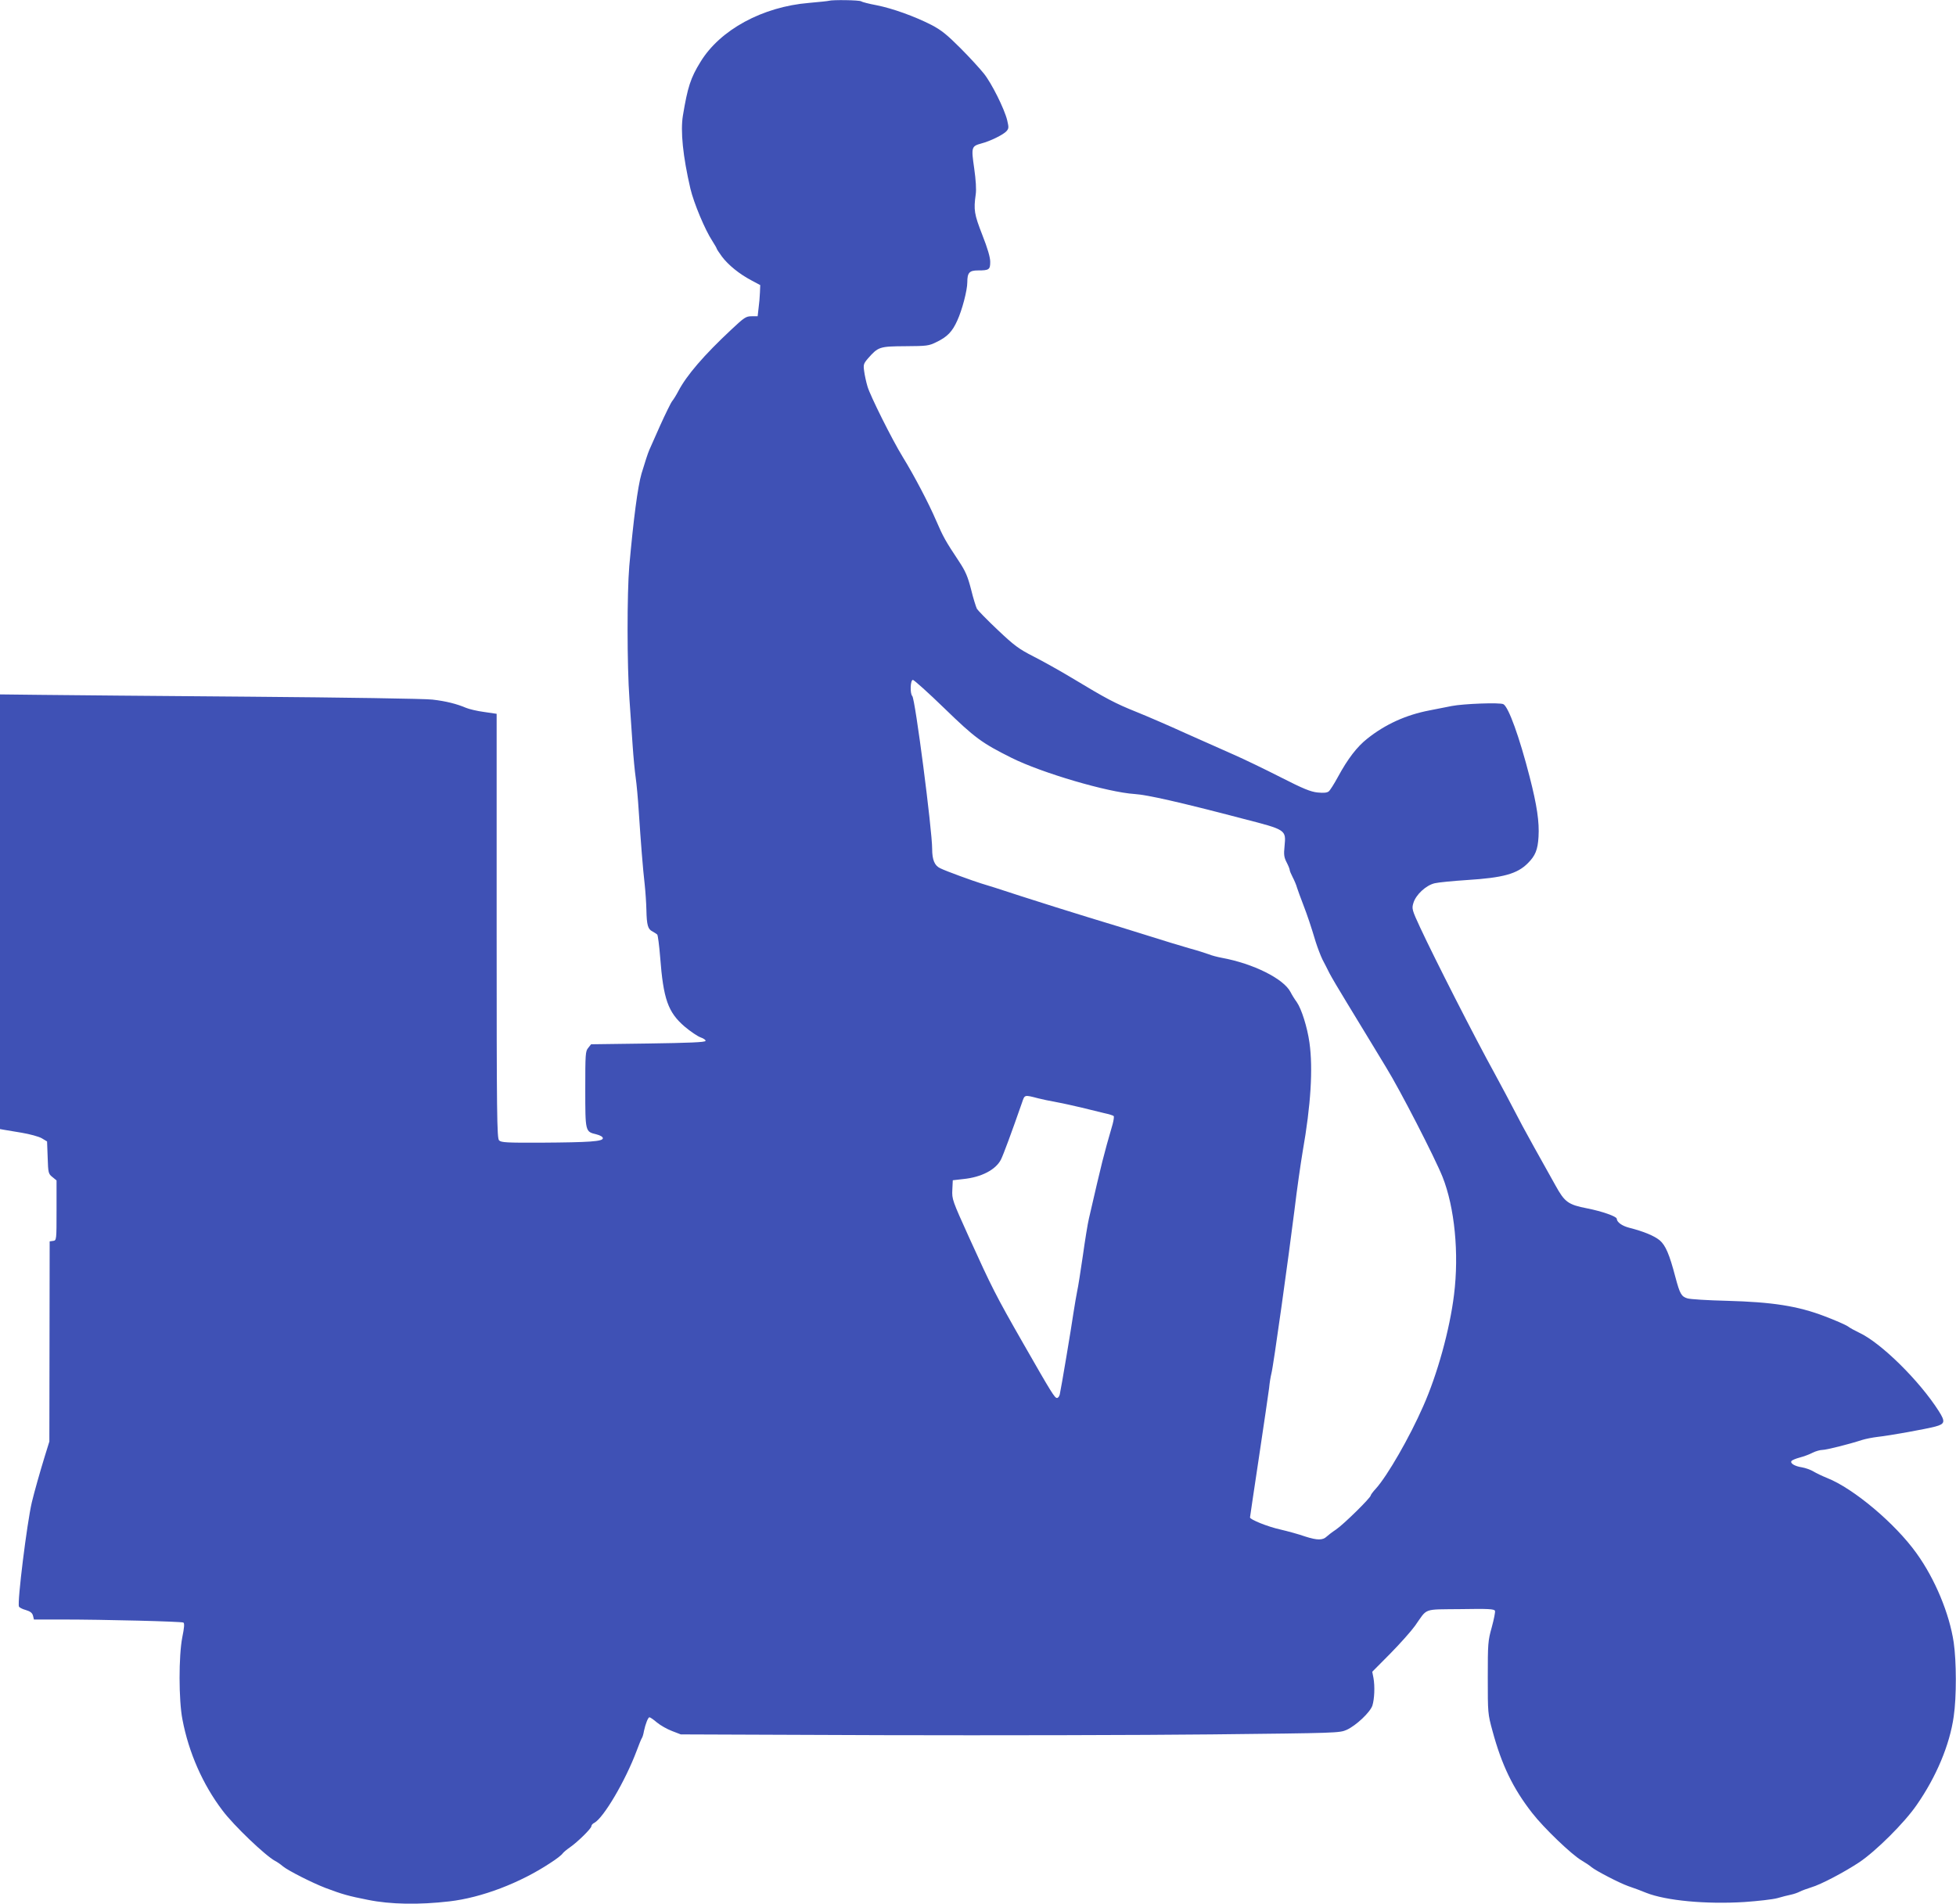 <?xml version="1.0" standalone="no"?>
<!DOCTYPE svg PUBLIC "-//W3C//DTD SVG 20010904//EN"
 "http://www.w3.org/TR/2001/REC-SVG-20010904/DTD/svg10.dtd">
<svg version="1.0" xmlns="http://www.w3.org/2000/svg"
 width="1280pt" height="1246pt" viewBox="0 0 1280 1246"
 preserveAspectRatio="xMidYMid meet">
<g transform="translate(0,1246) scale(0.1,-0.1)"
fill="#3f51b5" stroke="none">
<path d="M5425 12455 c-5 -2 -64 -8 -131 -14 -304 -25 -582 -176 -710 -386
-65 -105 -84 -165 -115 -351 -17 -102 0 -268 49 -479 22 -93 95 -269 144 -343
15 -24 28 -46 28 -49 0 -3 15 -26 34 -52 42 -56 115 -115 193 -156 l58 -31 -2
-49 c-1 -28 -5 -74 -9 -102 l-6 -53 -40 0 c-36 0 -48 -8 -131 -86 -182 -170
-294 -301 -348 -404 -13 -25 -31 -54 -40 -65 -9 -11 -44 -83 -79 -160 -34 -77
-66 -149 -71 -160 -9 -20 -30 -85 -51 -155 -25 -87 -52 -294 -80 -605 -15
-178 -15 -649 1 -870 6 -93 16 -231 21 -305 5 -74 14 -169 20 -210 6 -41 15
-140 20 -220 13 -197 27 -378 39 -480 5 -47 10 -121 11 -165 2 -100 10 -127
39 -141 12 -7 27 -16 32 -21 4 -4 13 -71 19 -147 21 -275 51 -361 160 -455 38
-32 85 -64 105 -71 20 -7 34 -17 32 -23 -3 -9 -107 -13 -376 -17 l-373 -5 -19
-24 c-18 -21 -19 -42 -19 -270 0 -278 0 -278 71 -295 28 -7 44 -17 44 -26 0
-21 -86 -27 -402 -29 -226 -1 -264 1 -277 15 -14 14 -16 155 -16 1404 l0 1388
-82 12 c-46 6 -99 19 -118 27 -61 26 -132 44 -220 54 -47 6 -584 14 -1195 19
-610 5 -1228 10 -1373 12 l-262 3 0 -1422 0 -1423 22 -4 c13 -2 67 -11 120
-20 53 -9 112 -25 131 -36 l35 -21 4 -106 c3 -101 5 -106 31 -127 l27 -22 0
-196 c0 -196 0 -197 -23 -200 l-22 -3 -1 -655 -1 -655 -31 -100 c-31 -101 -67
-228 -84 -299 -31 -132 -96 -652 -84 -681 2 -6 22 -17 45 -23 30 -9 42 -19 47
-37 l6 -25 177 0 c286 0 789 -13 801 -20 8 -5 6 -32 -7 -96 -24 -122 -24 -412
1 -539 41 -216 133 -425 262 -595 75 -100 281 -296 344 -330 14 -7 37 -23 52
-36 34 -28 192 -108 278 -141 109 -41 150 -53 278 -78 147 -30 334 -33 532
-10 210 24 463 120 662 252 38 24 74 52 80 62 7 9 29 27 48 40 49 34 140 123
140 138 0 7 8 17 19 22 61 33 203 274 277 471 15 41 31 80 35 85 4 6 10 26 13
45 10 47 27 90 36 90 5 0 27 -15 49 -34 23 -19 67 -44 99 -56 l57 -22 1320 -5
c726 -2 1696 0 2155 5 821 9 836 9 883 30 61 28 153 114 168 159 13 42 17 124
7 180 l-8 41 118 119 c64 65 137 147 162 182 84 119 48 106 298 109 180 3 220
1 225 -11 3 -8 -7 -56 -21 -108 -25 -89 -26 -106 -26 -329 0 -232 0 -237 31
-350 60 -222 134 -376 260 -537 76 -98 260 -274 323 -310 25 -15 54 -34 65
-44 29 -24 181 -103 240 -124 52 -18 71 -25 118 -44 129 -51 391 -76 644 -60
87 6 183 17 213 25 30 9 71 19 90 23 19 4 45 13 58 20 13 7 47 19 75 28 62 18
214 98 314 164 110 74 295 258 375 374 129 185 217 395 243 580 19 127 18 362
0 485 -28 188 -122 415 -243 583 -140 196 -413 425 -585 493 -32 13 -72 32
-90 43 -18 11 -52 23 -75 27 -47 7 -78 26 -69 41 4 6 28 16 54 23 27 7 65 21
85 32 21 10 49 18 64 18 25 0 173 37 259 65 22 7 67 16 100 20 83 9 320 52
380 68 63 17 66 32 23 100 -127 200 -379 448 -521 514 -27 13 -61 31 -75 42
-15 10 -83 40 -152 66 -175 67 -342 93 -640 101 -124 3 -240 10 -258 16 -39
12 -49 29 -78 138 -40 153 -65 209 -103 242 -37 30 -105 58 -199 82 -47 12
-81 36 -82 59 0 15 -97 49 -194 68 -124 24 -147 41 -207 150 -26 46 -88 158
-139 249 -51 91 -110 201 -132 245 -23 44 -78 149 -124 233 -132 239 -397 760
-490 960 -54 116 -56 125 -45 161 16 55 83 117 140 130 25 6 120 15 211 21
237 15 329 40 399 111 48 48 64 87 69 171 6 98 -10 206 -58 393 -67 261 -138
458 -172 476 -23 12 -261 3 -338 -12 -25 -5 -91 -18 -147 -29 -151 -29 -287
-90 -406 -185 -67 -53 -127 -131 -191 -249 -25 -46 -52 -89 -61 -96 -11 -9
-33 -11 -73 -7 -46 5 -93 24 -242 100 -102 52 -239 118 -305 147 -66 29 -208
92 -315 140 -107 49 -253 112 -325 141 -137 55 -194 85 -421 222 -78 47 -191
110 -252 141 -96 49 -125 71 -233 173 -68 64 -129 127 -136 138 -6 12 -24 68
-38 126 -22 85 -36 119 -79 184 -90 136 -102 157 -151 270 -47 110 -143 293
-218 415 -69 112 -214 403 -230 460 -9 30 -19 76 -22 101 -6 42 -4 49 25 83
67 76 75 79 244 80 143 1 154 2 206 28 70 34 102 68 134 139 32 69 66 199 66
251 0 63 13 78 70 78 72 0 80 5 80 56 0 30 -17 88 -52 177 -53 136 -57 163
-43 264 5 33 1 94 -10 172 -20 138 -18 144 47 162 58 15 143 57 164 80 16 18
16 25 5 72 -18 74 -102 243 -153 306 -24 30 -92 105 -153 166 -89 89 -125 118
-190 152 -112 57 -254 108 -360 129 -49 9 -94 21 -99 25 -10 9 -190 11 -211 4z
m756 -4632 c200 -194 244 -226 438 -323 198 -99 631 -226 806 -237 81 -5 295
-53 710 -162 284 -73 281 -72 271 -180 -6 -55 -3 -73 14 -106 11 -21 20 -44
20 -50 0 -6 9 -26 19 -46 10 -19 24 -51 29 -70 6 -19 23 -65 38 -104 31 -80
54 -150 84 -250 12 -38 32 -90 44 -115 13 -25 34 -65 46 -90 13 -25 64 -112
115 -195 50 -82 120 -197 155 -255 35 -58 80 -132 100 -165 92 -149 318 -589
370 -718 79 -199 109 -500 75 -772 -28 -228 -109 -521 -202 -730 -89 -203
-233 -453 -309 -538 -19 -20 -34 -41 -34 -45 0 -15 -178 -190 -227 -223 -27
-18 -54 -39 -61 -46 -26 -25 -62 -25 -140 0 -42 15 -116 35 -163 46 -82 18
-199 65 -199 79 0 4 27 183 59 397 32 215 62 417 66 450 3 33 10 76 15 95 13
47 113 766 151 1070 16 135 41 308 54 385 53 301 68 541 44 711 -14 100 -52
221 -83 265 -14 19 -32 48 -41 66 -45 87 -243 186 -450 224 -27 5 -66 15 -85
23 -19 7 -78 26 -130 40 -52 15 -171 51 -265 81 -93 29 -269 84 -390 120 -121
37 -321 100 -445 140 -124 41 -241 78 -260 83 -49 15 -229 80 -267 99 -37 17
-53 55 -53 127 0 123 -111 981 -130 1000 -16 16 -13 106 4 106 7 0 101 -84
207 -187z m614 -2552 c22 -6 76 -17 120 -25 44 -8 118 -25 165 -36 47 -12 111
-27 143 -35 33 -7 62 -16 65 -20 3 -3 0 -27 -7 -53 -62 -215 -66 -231 -155
-617 -8 -33 -26 -144 -40 -245 -15 -102 -31 -206 -37 -231 -5 -25 -16 -88 -24
-140 -14 -98 -81 -497 -90 -536 -3 -13 -11 -23 -18 -23 -15 0 -33 28 -221 357
-182 318 -206 367 -355 695 -109 241 -112 249 -109 310 l3 63 70 8 c118 12
211 61 245 127 16 32 69 175 138 373 18 53 14 52 107 28z"/>
</g>
</svg>
